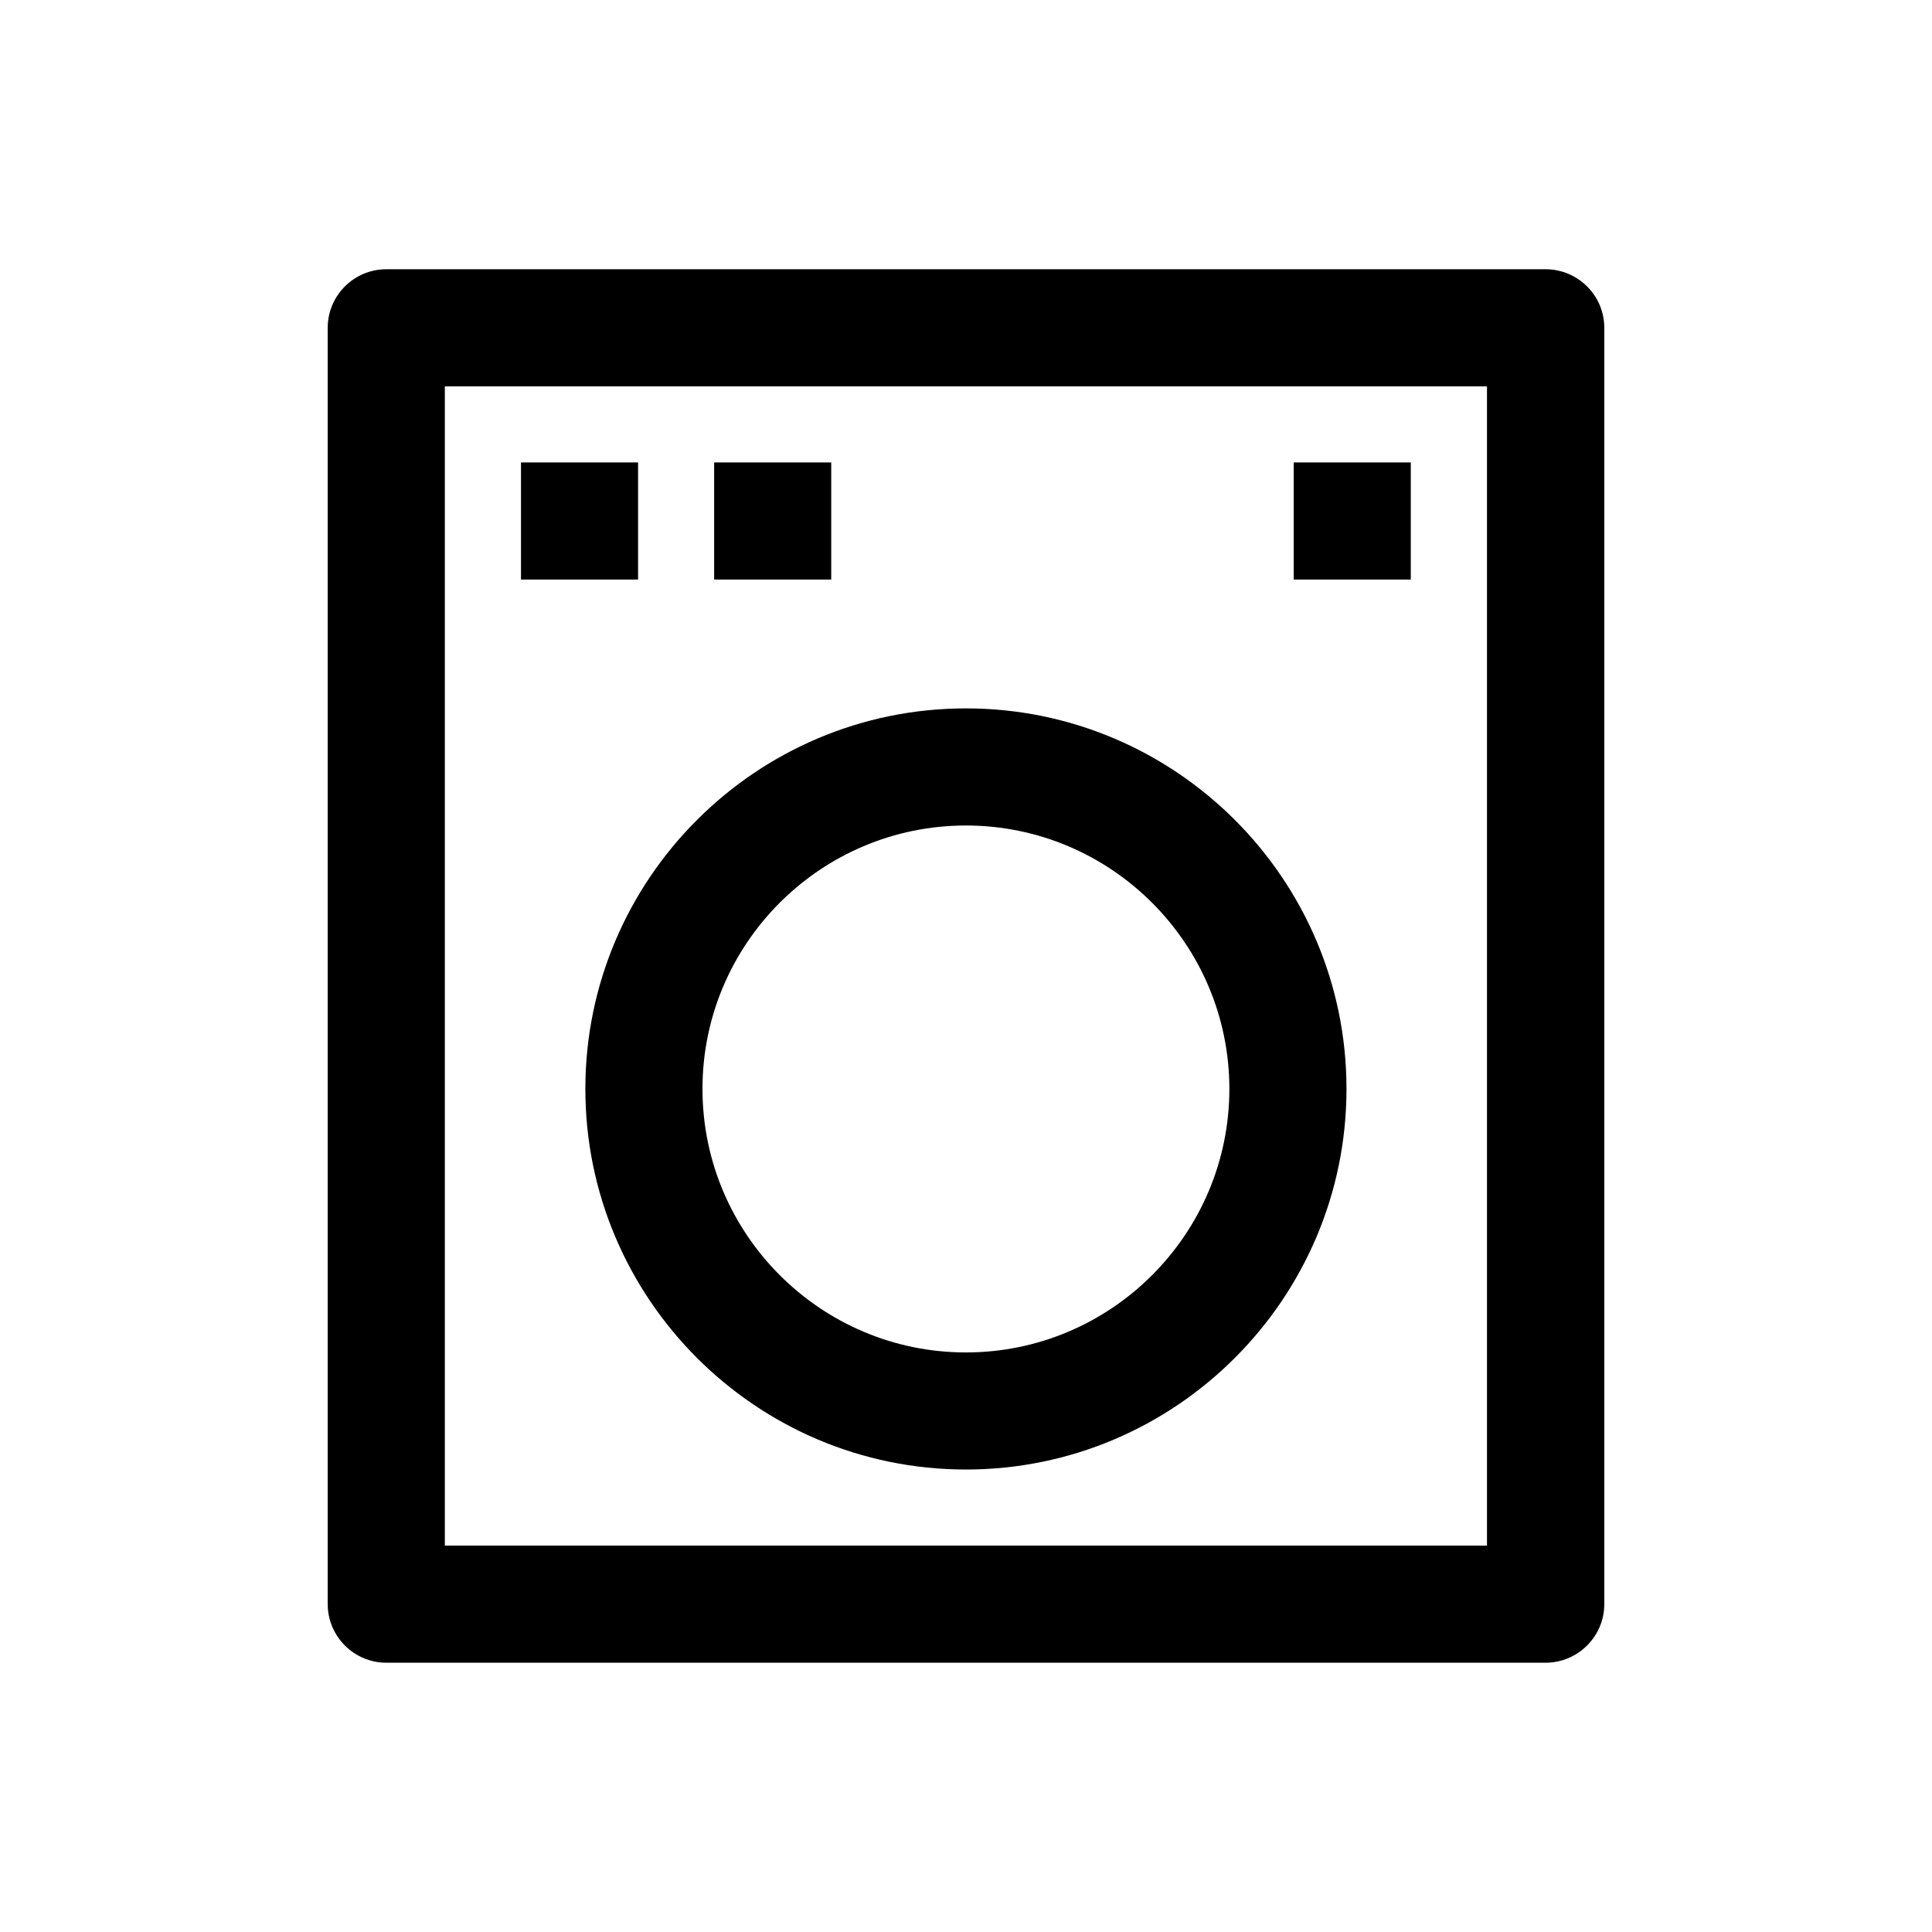 <?xml version="1.0" encoding="utf-8"?>
<!-- Generator: Adobe Illustrator 15.1.0, SVG Export Plug-In . SVG Version: 6.00 Build 0)  -->
<!DOCTYPE svg PUBLIC "-//W3C//DTD SVG 1.1//EN" "http://www.w3.org/Graphics/SVG/1.1/DTD/svg11.dtd">
<svg version="1.1" id="Layer_1" xmlns="http://www.w3.org/2000/svg" xmlns:xlink="http://www.w3.org/1999/xlink" x="0px" y="0px"
	 width="50px" height="50px" viewBox="-8.5 -8.5 50 50" enable-background="new -8.5 -8.5 50 50" xml:space="preserve">
<g>
	<path d="M1.497,34.531c-0.835,0-1.516-0.682-1.516-1.516V-0.016c0-0.835,0.679-1.516,1.516-1.516h30.001
		c0.839,0,1.521,0.679,1.521,1.516v33.031c0,0.834-0.682,1.516-1.521,1.516H1.497z M3.012,31.5h26.971V1.499H3.012V31.5z"/>
	<path d="M16.498,29.531c-5.43,0-9.849-4.42-9.849-9.85s4.419-9.848,9.849-9.848s9.849,4.417,9.849,9.848
		C26.346,25.111,21.928,29.531,16.498,29.531z M16.498,12.864c-3.759,0-6.818,3.058-6.818,6.817s3.06,6.82,6.818,6.82
		c3.76,0,6.818-3.061,6.818-6.82C23.315,15.922,20.255,12.864,16.498,12.864z"/>
	<rect x="4.983" y="3.468" width="3.03" height="3.031"/>
	<rect x="24.981" y="3.468" width="3.03" height="3.031"/>
	<rect x="9.982" y="3.468" width="3.03" height="3.031"/>
</g>
<rect x="-8.5" y="-8.5" fill="none" width="50" height="50"/>
</svg>
